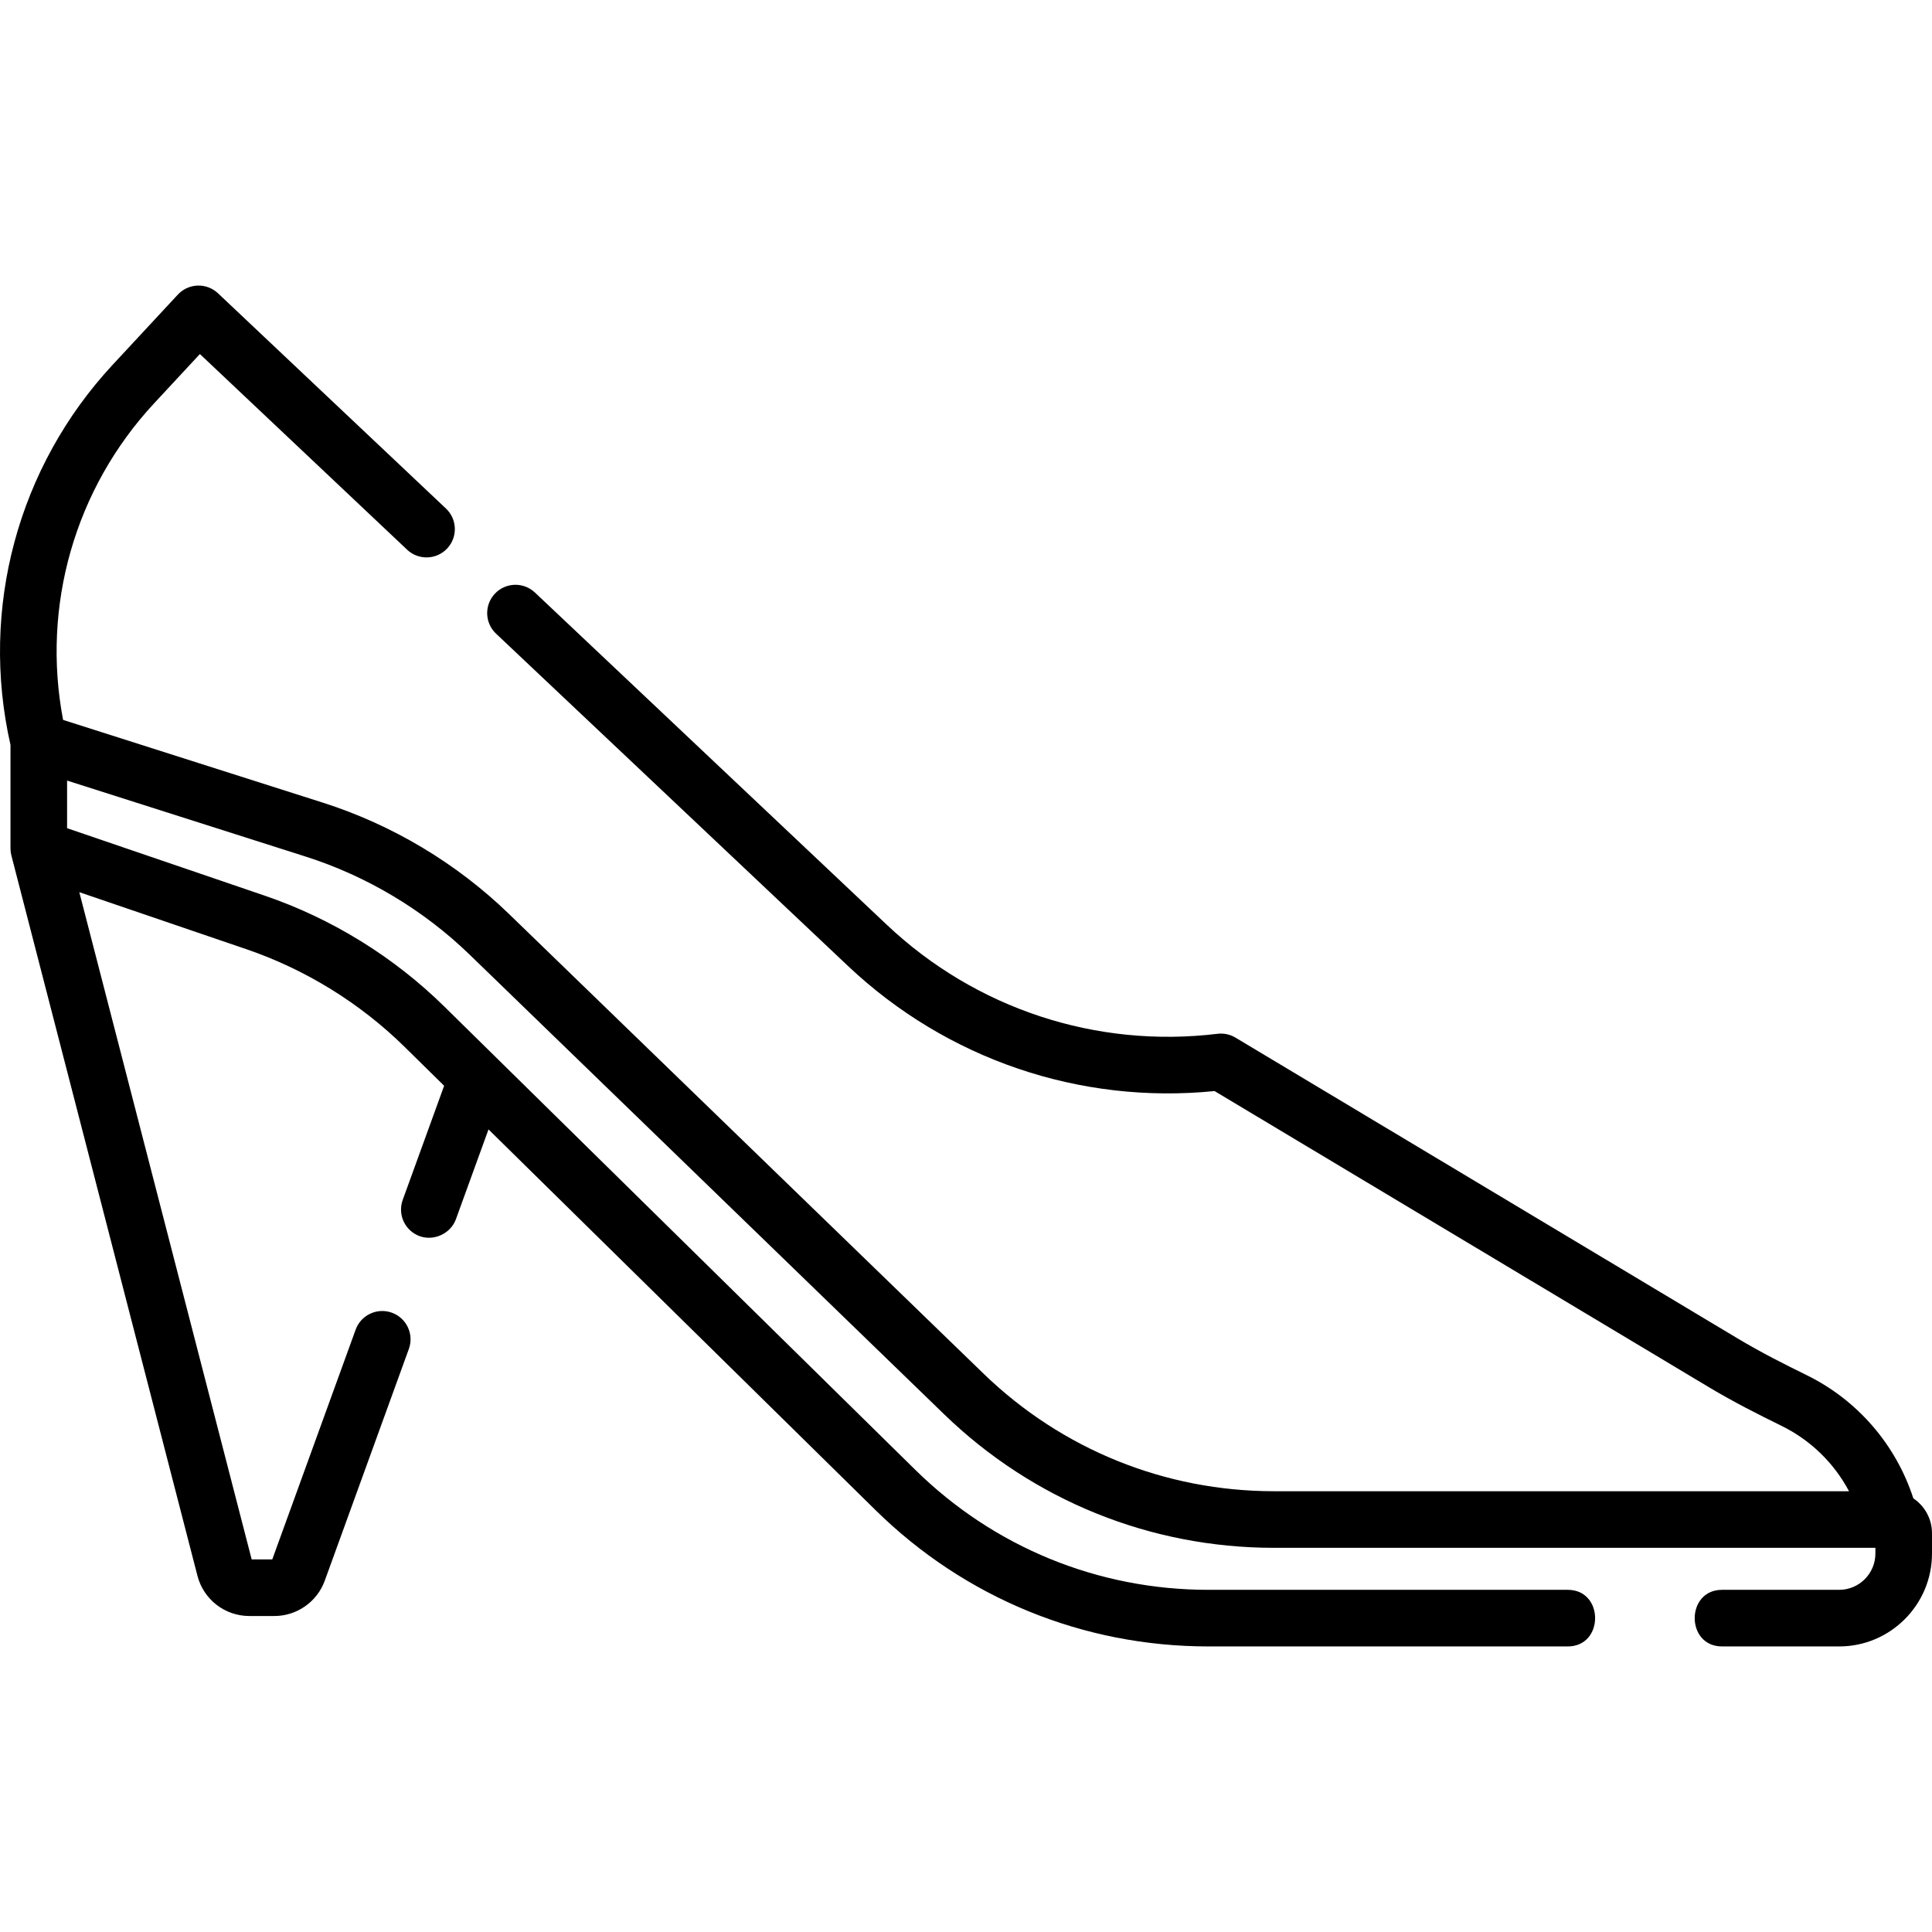 <?xml version="1.0" encoding="iso-8859-1"?>
<!-- Generator: Adobe Illustrator 19.0.0, SVG Export Plug-In . SVG Version: 6.00 Build 0)  -->
<svg version="1.1" id="Capa_1" xmlns="http://www.w3.org/2000/svg" xmlns:xlink="http://www.w3.org/1999/xlink" x="0px" y="0px"
	 viewBox="0 0 512.001 512.001" style="enable-background:new 0 0 512.001 512.001;" xml:space="preserve">
<g>
	<g>
		<path d="M507.052,397.075c-4.621-14.246-14.804-26.048-28.318-32.673c-5.867-2.877-12.131-6.039-18.181-9.664l-133.14-79.759
			c-1.43-0.855-3.102-1.21-4.757-1.011c-32.132,3.896-64.062-6.625-87.609-28.86l-93.29-88.084
			c-3.014-2.844-7.759-2.708-10.603,0.304c-2.844,3.012-2.708,7.758,0.304,10.602l93.29,88.084
			c26.166,24.707,61.426,36.703,97.123,33.131l130.974,78.461c6.524,3.909,13.125,7.243,19.286,10.264
			c7.709,3.779,13.923,9.876,17.882,17.322H337.649c-28.91,0-56.276-11.086-77.056-31.215L134.902,242.223
			c-13.879-13.445-30.942-23.65-49.346-29.512l-68.838-21.928c-5.749-30.191,3.117-61.284,24.142-83.917l12.114-13.042l54.914,51.85
			c3.011,2.843,7.757,2.708,10.603-0.304c2.844-3.012,2.708-7.758-0.304-10.602L57.774,77.726c-1.454-1.373-3.391-2.107-5.396-2.043
			c-1.998,0.065-3.888,0.927-5.249,2.392L29.869,96.657c-25.175,27.102-35.26,64.701-27.09,100.754v27.435
			c0,0.031,0.007,0.062,0.007,0.093c0.005,0.355,0.028,0.711,0.084,1.07c0.005,0.032,0.014,0.062,0.02,0.094
			c0.035,0.206,0.074,0.413,0.127,0.619l49.311,190.891c1.62,6.27,7.272,10.649,13.744,10.649h6.65
			c5.951,0,11.313-3.761,13.342-9.357l22.285-61.416c1.413-3.894-0.598-8.195-4.491-9.608c-3.896-1.412-8.195,0.598-9.608,4.492
			l-22.095,60.889h-5.458L21.019,236.437l44.295,15.121c15.632,5.336,30.123,14.283,41.906,25.874l10.48,10.309l-10.975,30.247
			c-1.413,3.894,0.598,8.195,4.491,9.608c3.797,1.378,8.234-0.703,9.608-4.492l8.635-23.797l102.573,100.898
			c23.678,23.29,54.995,36.117,88.184,36.117h95.261c9.652,0,9.668-15,0-15h-95.261c-29.229,0-56.812-11.297-77.664-31.81
			L117.74,266.738c-13.379-13.159-29.832-23.317-47.58-29.375l-52.382-17.882v-12.618l63.225,20.14
			c16.209,5.163,31.237,14.151,43.462,25.994l125.691,121.754c23.594,22.854,54.666,35.441,87.492,35.441h159.352v1.509
			c0,5.305-4.305,9.621-9.597,9.621h-31.043c-9.652,0-9.668,15,0,15h31.043c13.563,0,24.597-11.045,24.597-24.621v-5.373
			C512,402.476,510.033,399.075,507.052,397.075z"/>
	</g>
</g>
<g>
</g>
<g>
</g>
<g>
</g>
<g>
</g>
<g>
</g>
<g>
</g>
<g>
</g>
<g>
</g>
<g>
</g>
<g>
</g>
<g>
</g>
<g>
</g>
<g>
</g>
<g>
</g>
<g>
</g>
</svg>
